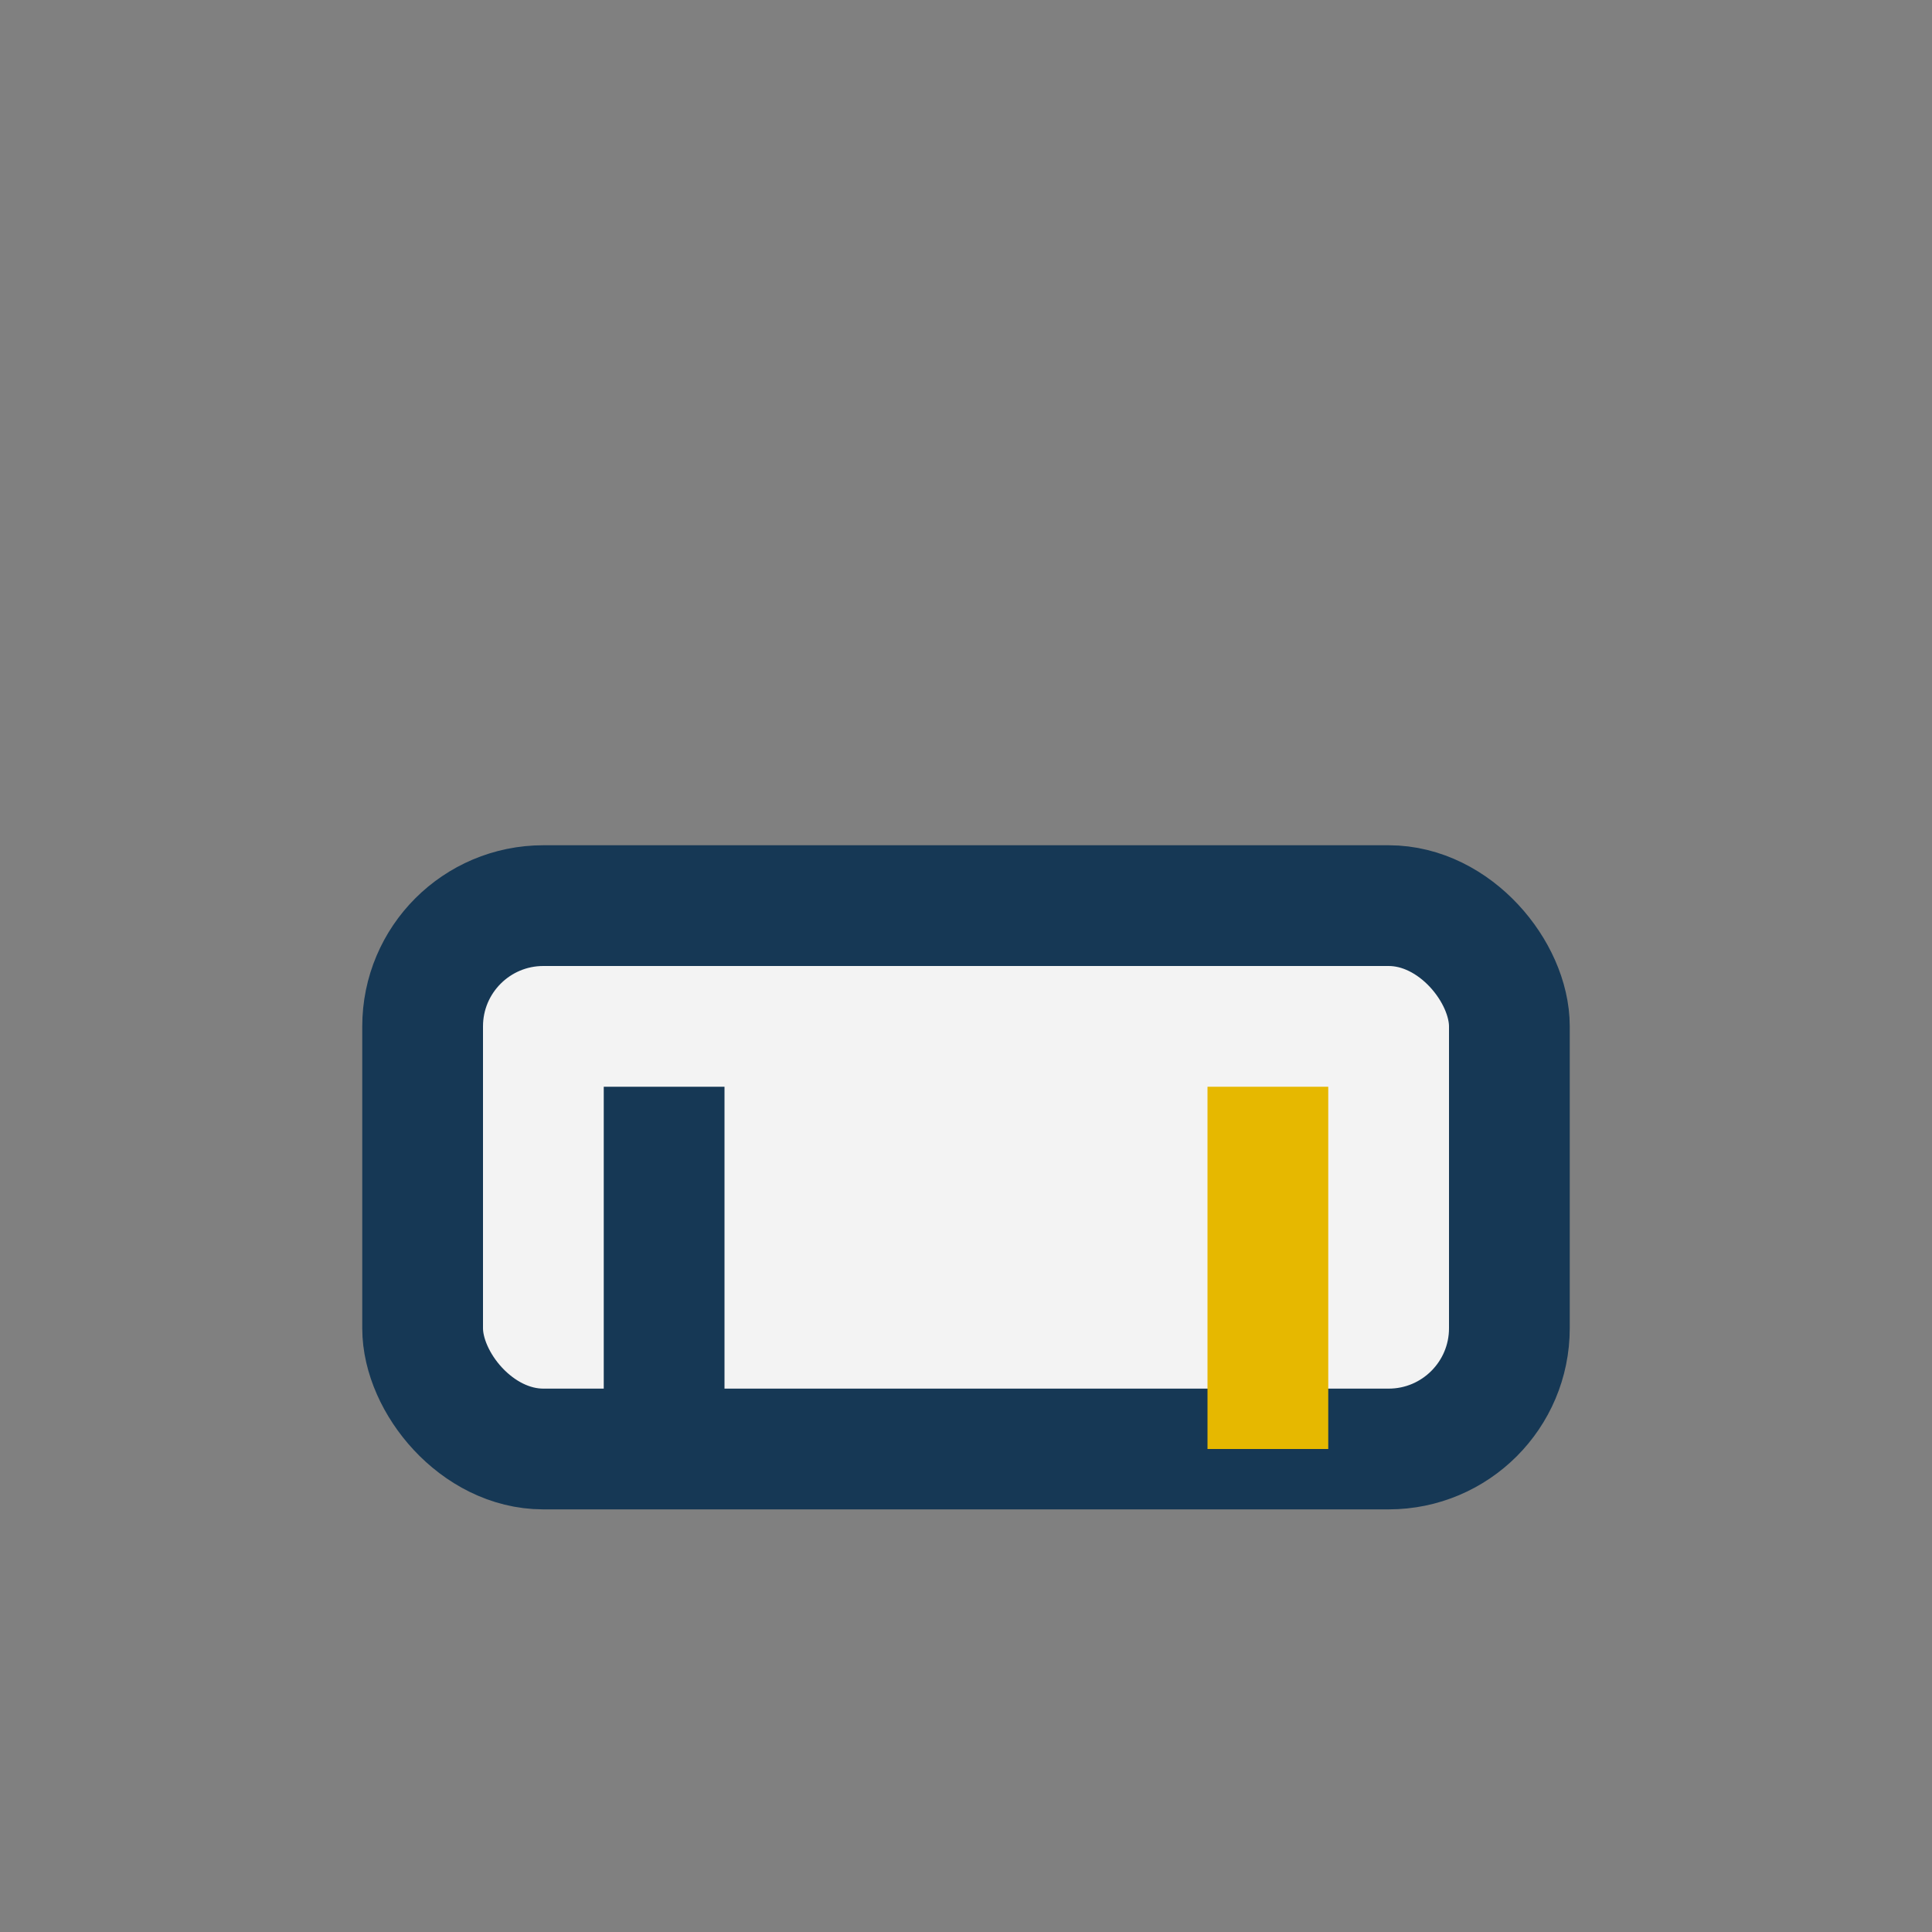 <?xml version="1.0" encoding="UTF-8"?>
<svg xmlns="http://www.w3.org/2000/svg" width="32" height="32" viewBox="0 0 32 32"><rect x="0" y="0" width="32" height="32" fill="#808080" stroke="none"/><rect x="7" y="15" width="18" height="9" rx="2" fill="#F3F3F3" stroke="#163855" stroke-width="2"/><rect x="10" y="18" width="2" height="6" fill="#163855"/><rect x="20" y="18" width="2" height="6" fill="#E6B800"/></svg>
